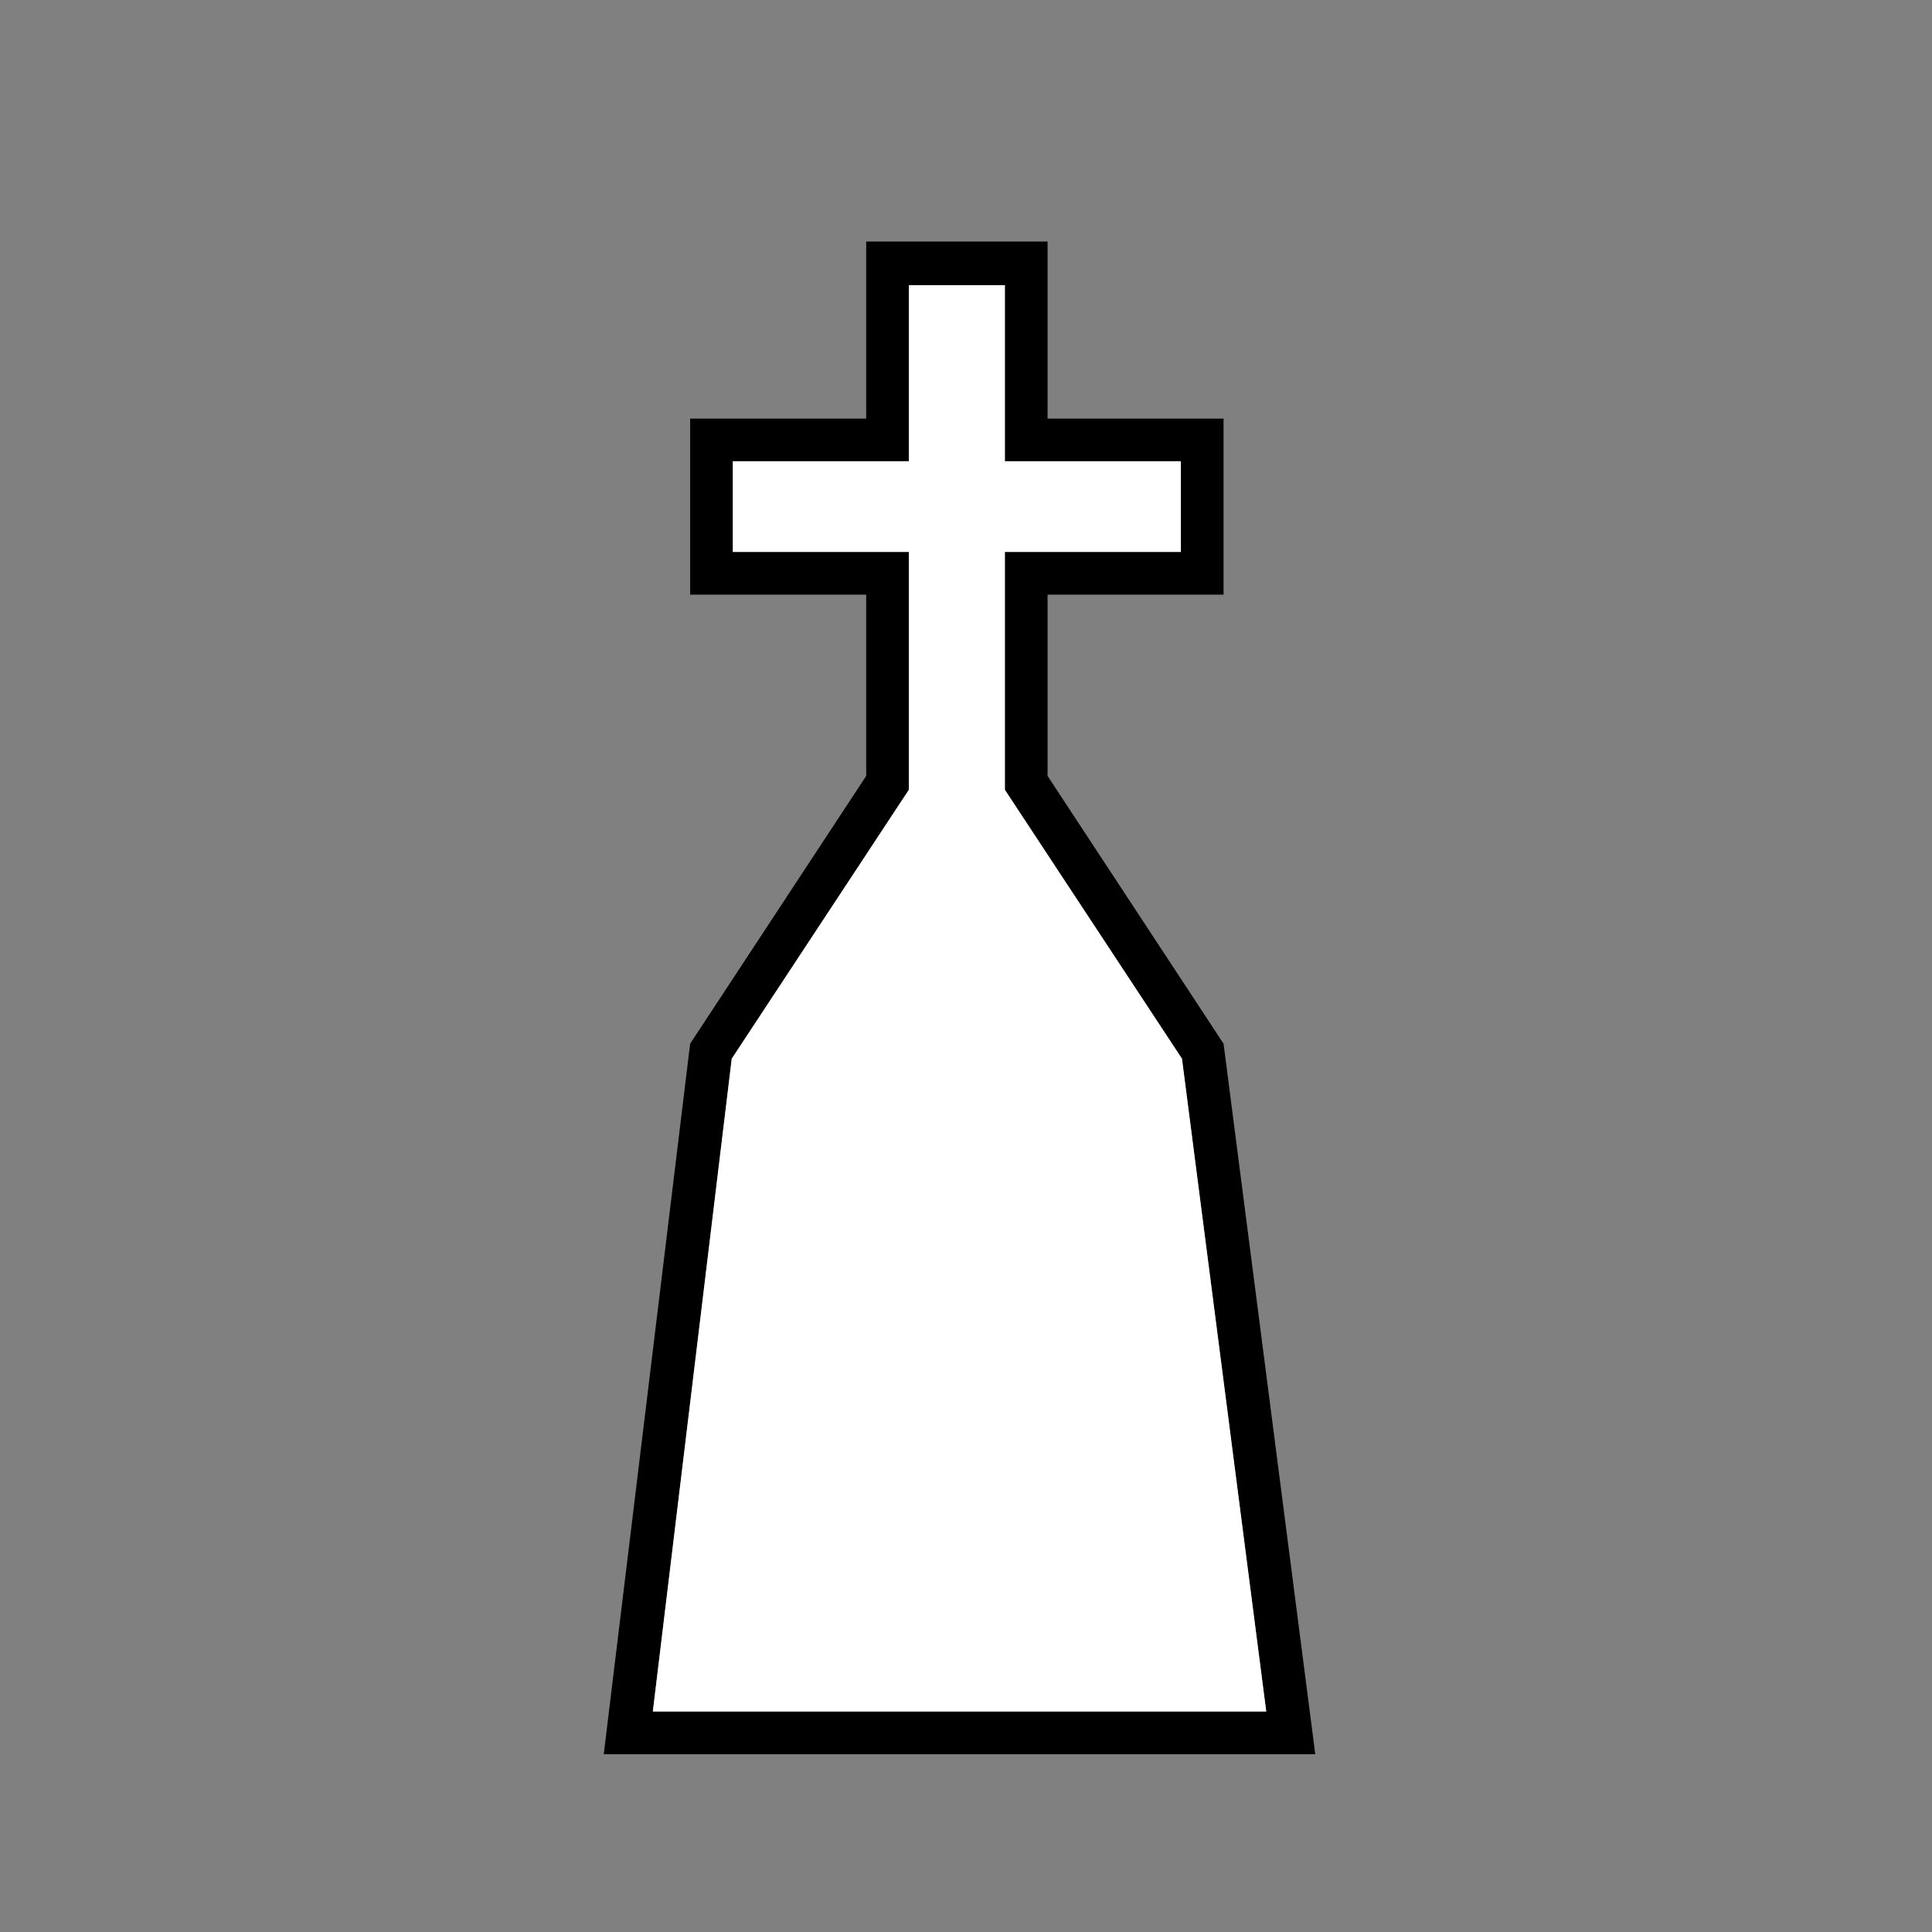 <svg width="32" height="32" viewBox="0 0 32 32" fill="none" xmlns="http://www.w3.org/2000/svg">
<rect x="0" y="0" width="32" height="32" fill="#808080" stroke="none"/>
<path d="M21.785 29.055H10L11.431 17.287L14.347 12.852V9.849H11.431V6.933H14.347V4H17.351V6.933H20.266V9.849H17.351V12.852L20.266 17.287L21.785 29.055ZM19.577 17.535L16.644 13.082V9.142H19.559V7.64H16.644V4.724H15.053V7.64H12.138V9.142H15.053V13.082L12.12 17.535L10.813 28.349H20.973L19.577 17.535Z" fill="black"/>
<path d="M19.577 17.535L16.644 13.082V9.142H19.559V7.64H16.644V4.724H15.053V7.64H12.138V9.142H15.053V13.082L12.12 17.535L10.813 28.348H20.973L19.577 17.535Z" fill="white"/>
</svg>
